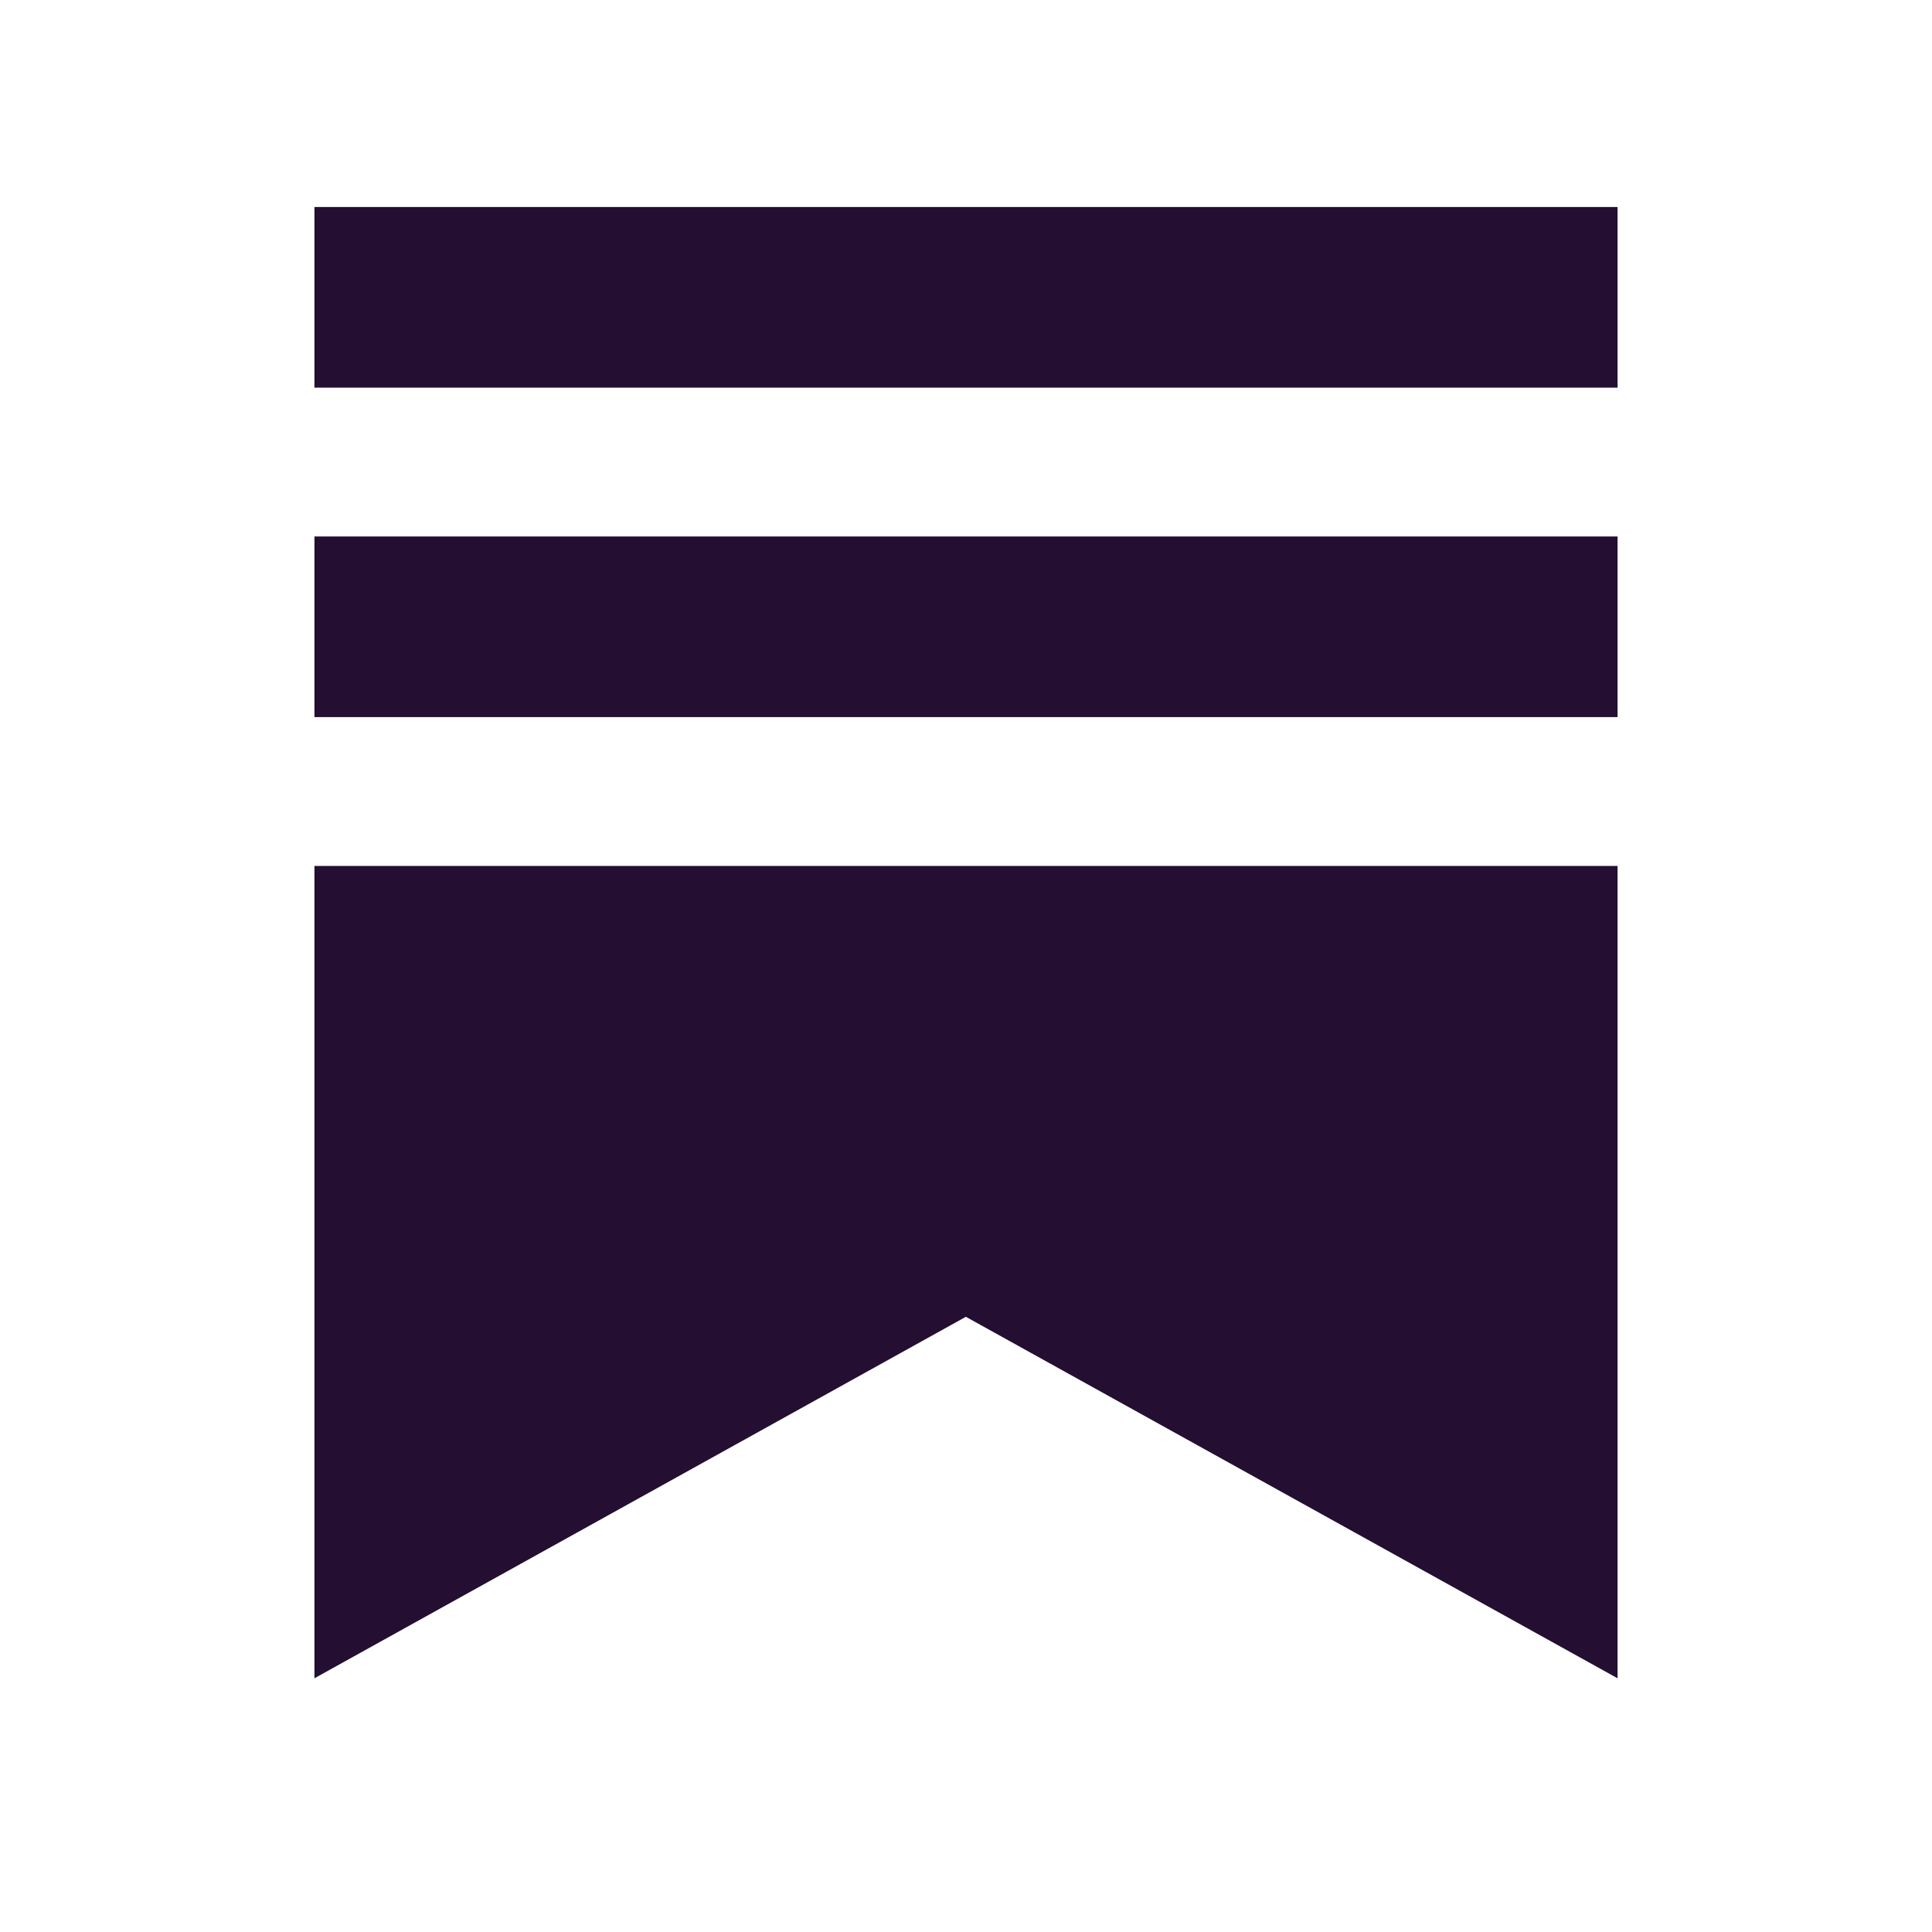 <svg width="28" height="28" viewBox="0 0 28 28" fill="none" xmlns="http://www.w3.org/2000/svg">
<g clip-path="url(#clip0_1241_2270)">
<path fill-rule="evenodd" clip-rule="evenodd" d="M4.557 3H23.443V5.618H4.557V3ZM4.557 12.55H23.443V24.323L13.998 19.084L4.557 24.323V12.55ZM4.557 7.775H23.443V10.393H4.557V7.775Z" fill="#240E32"/>
</g>
<defs>
<clipPath id="clip0_1241_2270">
<rect width="18.886" height="21.323" fill="white" transform="translate(4.557 3)"/>
</clipPath>
</defs>
</svg>
